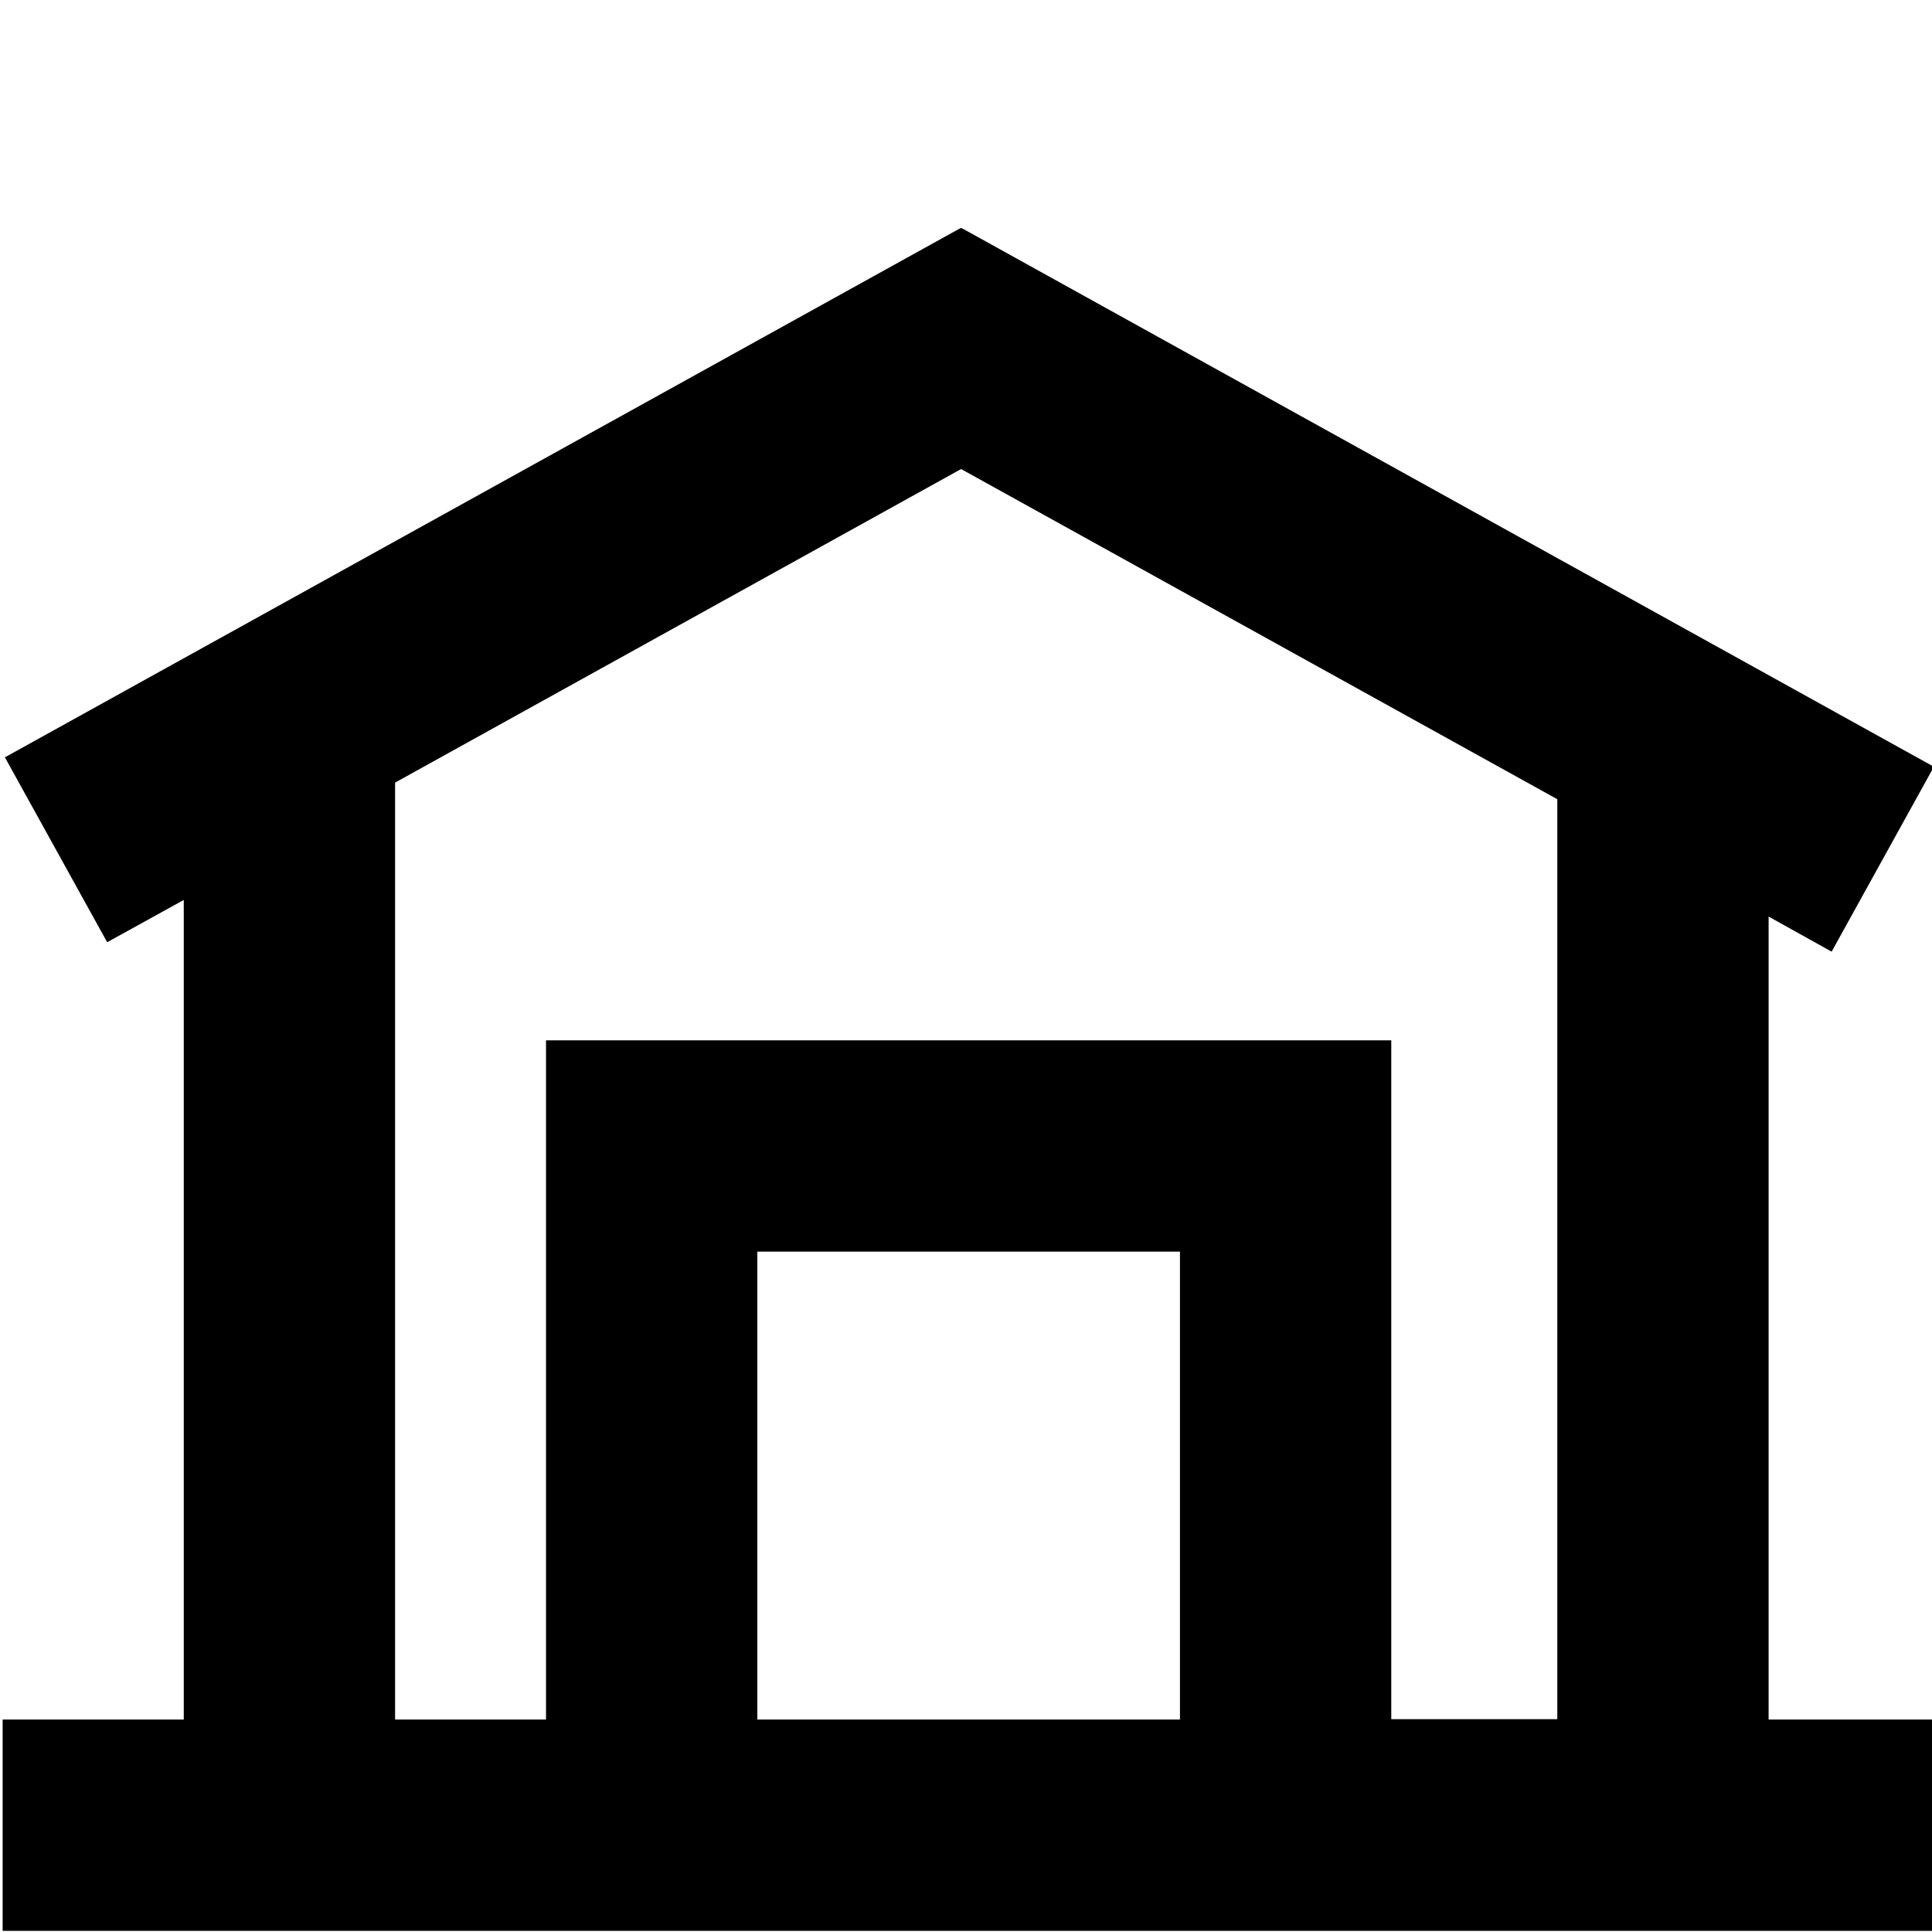 <svg xmlns="http://www.w3.org/2000/svg" viewBox="0 0 512 512"><path d="M468.7 455.7V242.9l16.7 9.3 27.1-49-257-142.4-.8-.4-.8.4L1.3 200.7l27.1 49 20.3-11.2v217.2H.7v56h512v-56h-44zm-268 0v-124h112v124h-112zm168 0v-180h-224v180h-40V207.4l150-83.1 158 87.5v243.8h-44z"/></svg>